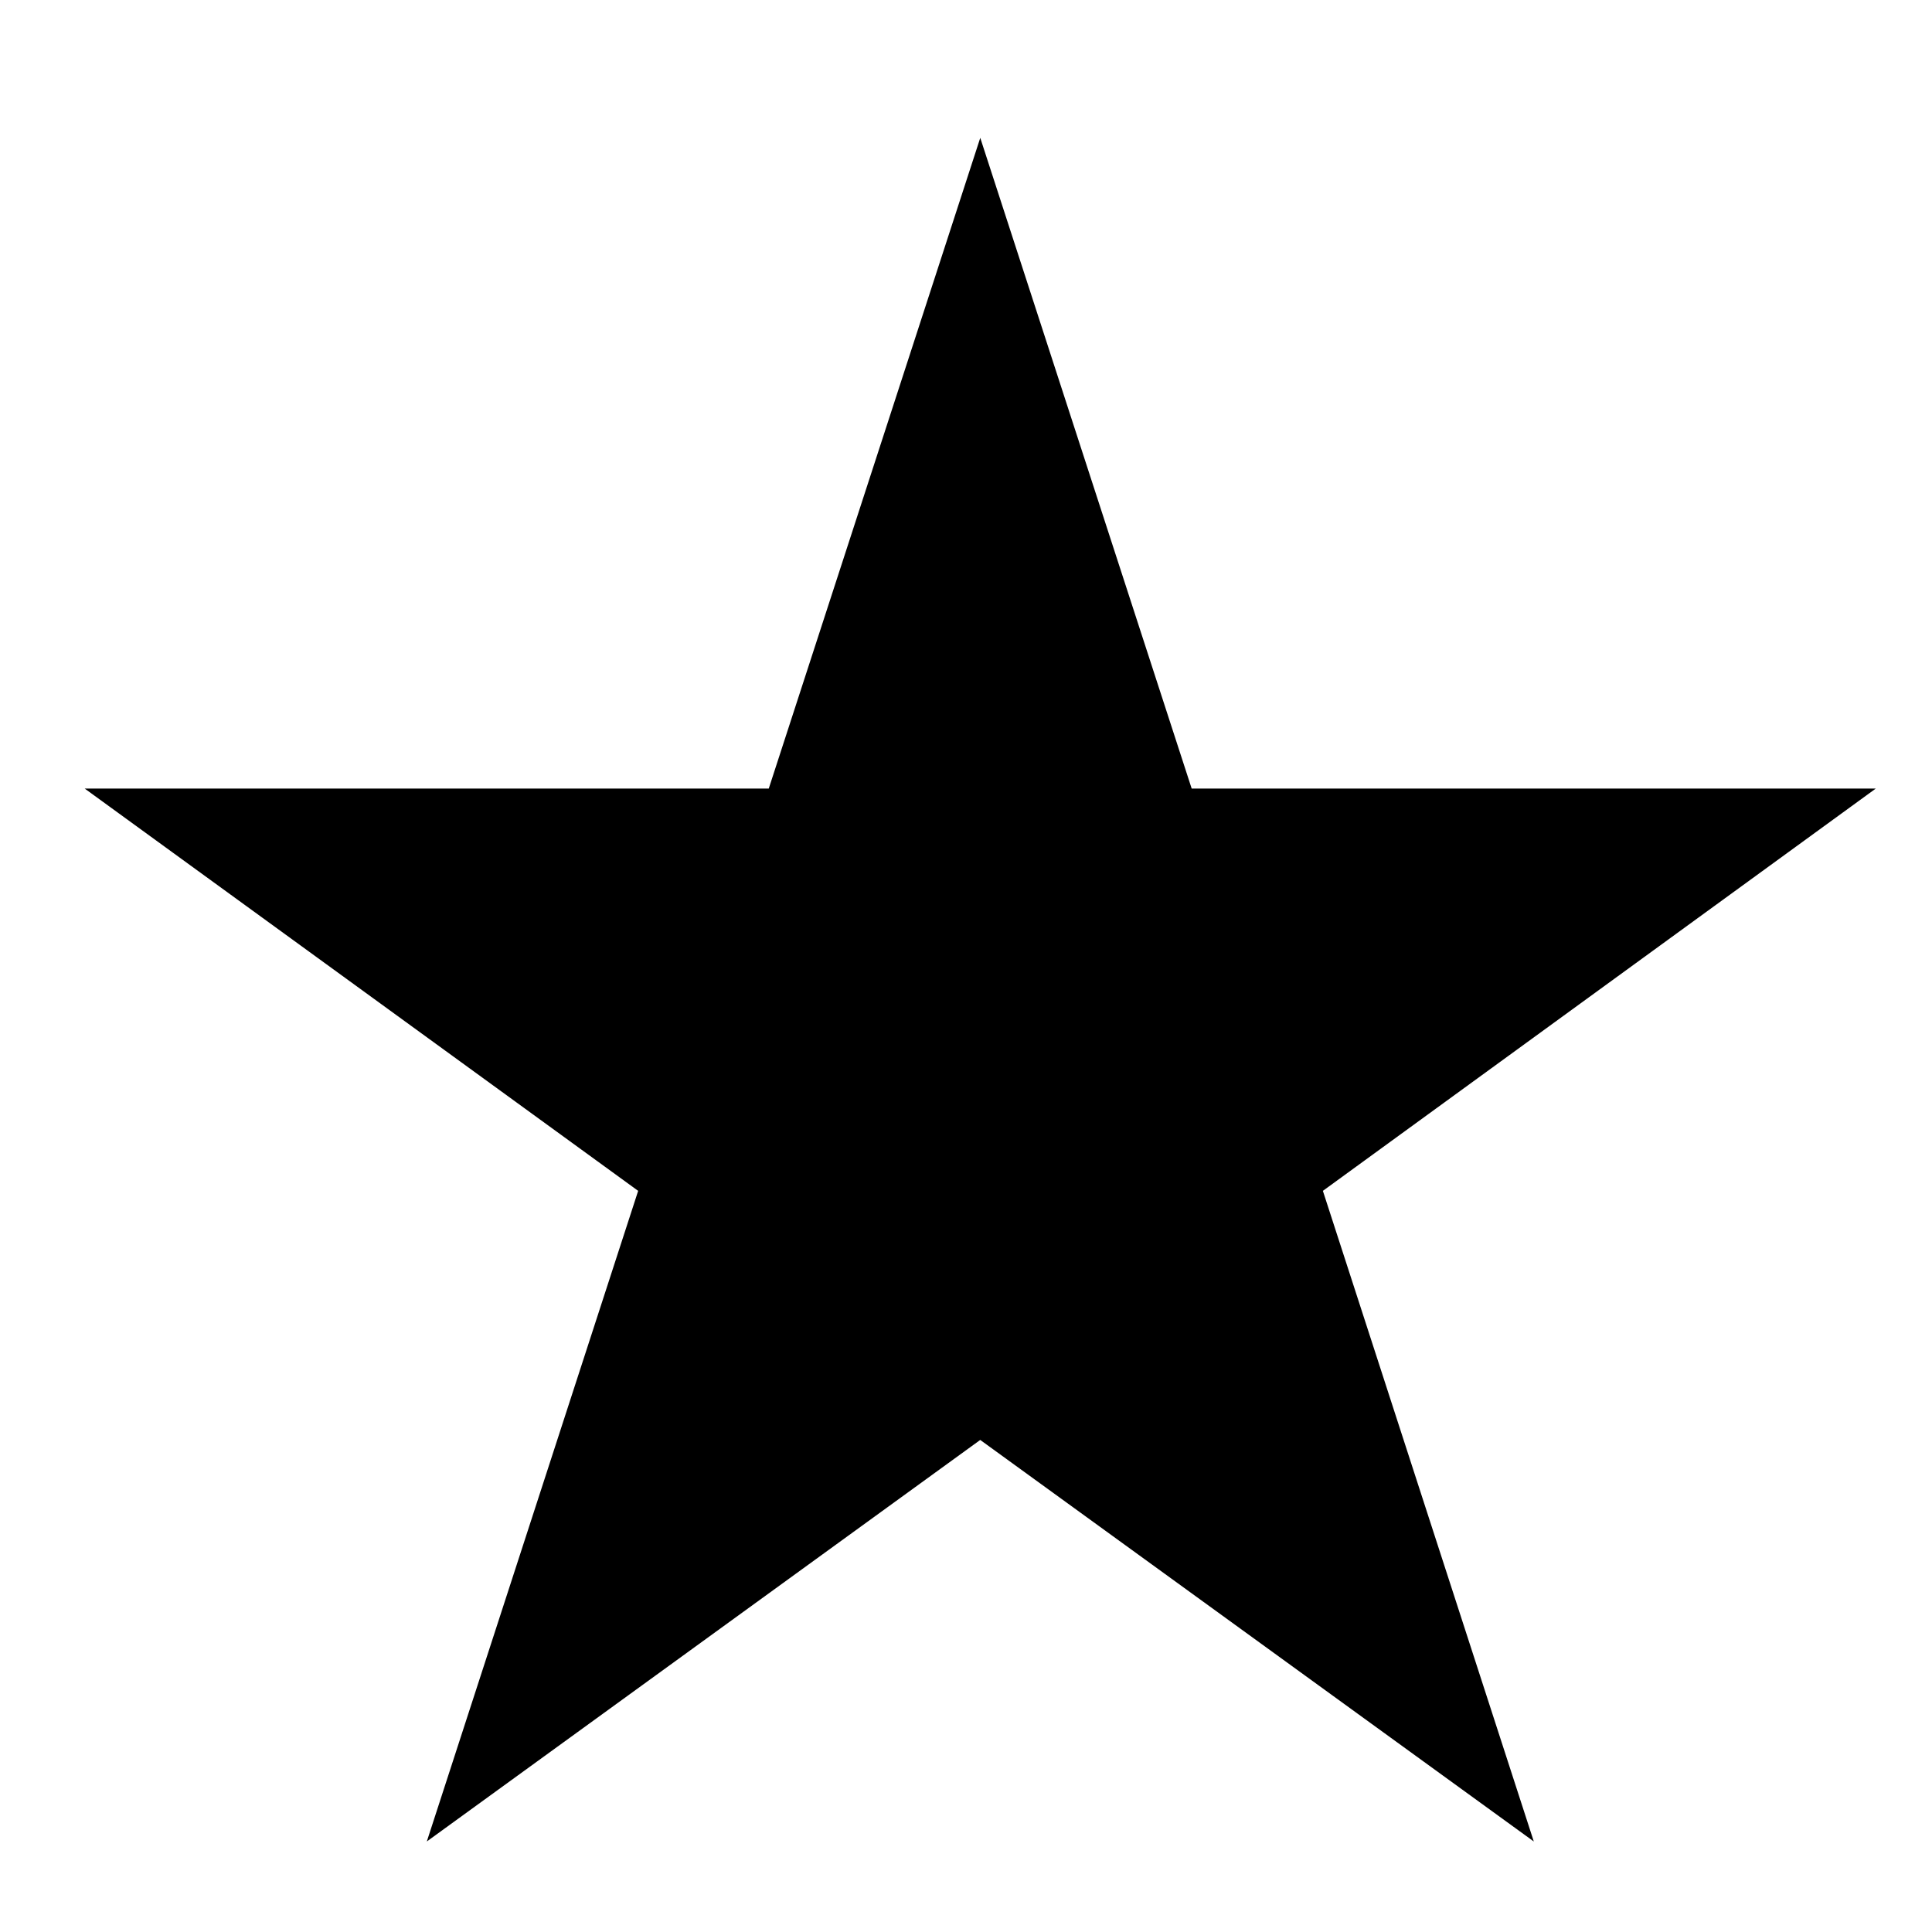 <?xml version="1.0" encoding="UTF-8"?>
<!-- The Best Svg Icon site in the world: iconSvg.co, Visit us! https://iconsvg.co -->
<svg fill="#000000" width="800px" height="800px" version="1.1" viewBox="144 144 512 512" xmlns="http://www.w3.org/2000/svg">
 <path d="m166.45 352.98 146.67 106.61-56.008 172.42 146.66-106.41 146.7 106.41-55.895-172.42 146.52-106.61h-181.29l-56.027-172.45-56.051 172.45h-181.27"/>
</svg>